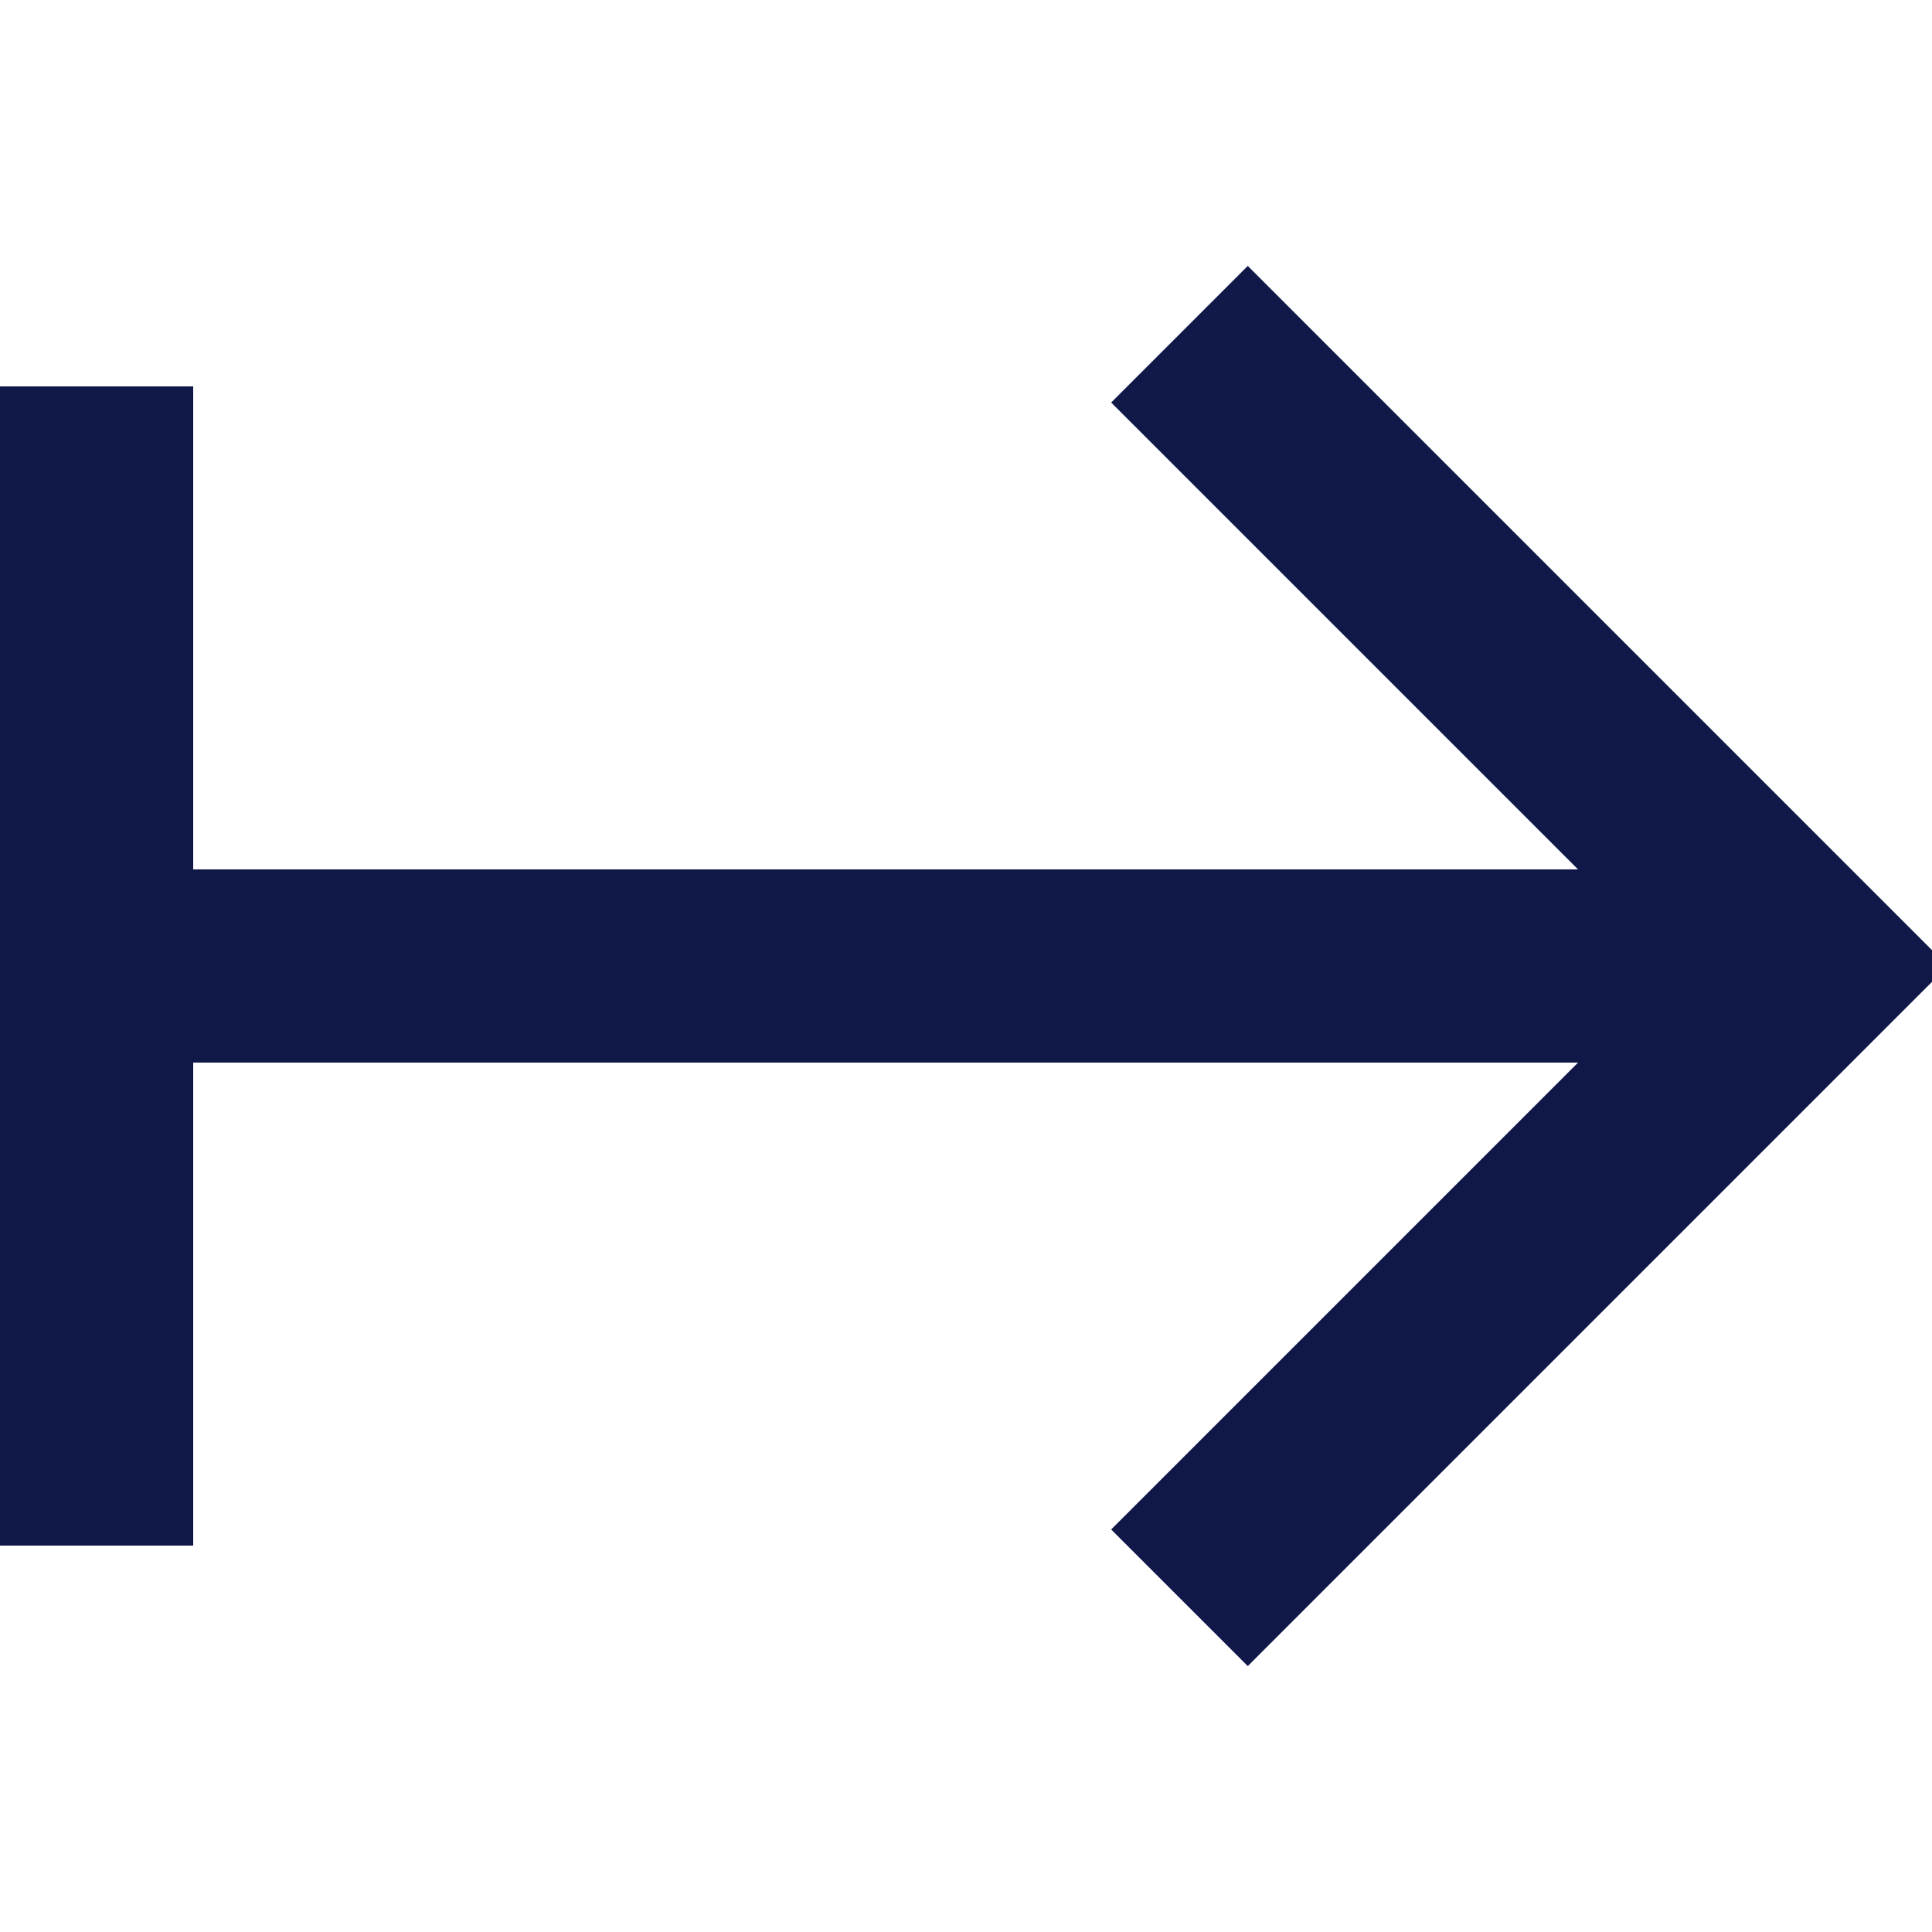 <svg width="20" height="20" viewBox="0 0 20 20" fill="none" xmlns="http://www.w3.org/2000/svg">
<g clip-path="url(#clip0_2049_1540)">
<path d="M0.833 10H18.75" stroke="#101848" stroke-width="2" stroke-miterlimit="10"/>
<line x1="1" y1="4" x2="1" y2="16" stroke="#101848" stroke-width="2"/>
<path d="M12.917 4.167L18.75 10L12.917 15.833" stroke="#101848" stroke-width="2" stroke-miterlimit="10" stroke-linecap="square"/>
</g>
<defs>
<clipPath id="clip0_2049_1540">
<rect width="20" height="20" fill="white"/>
</clipPath>
</defs>
</svg>
